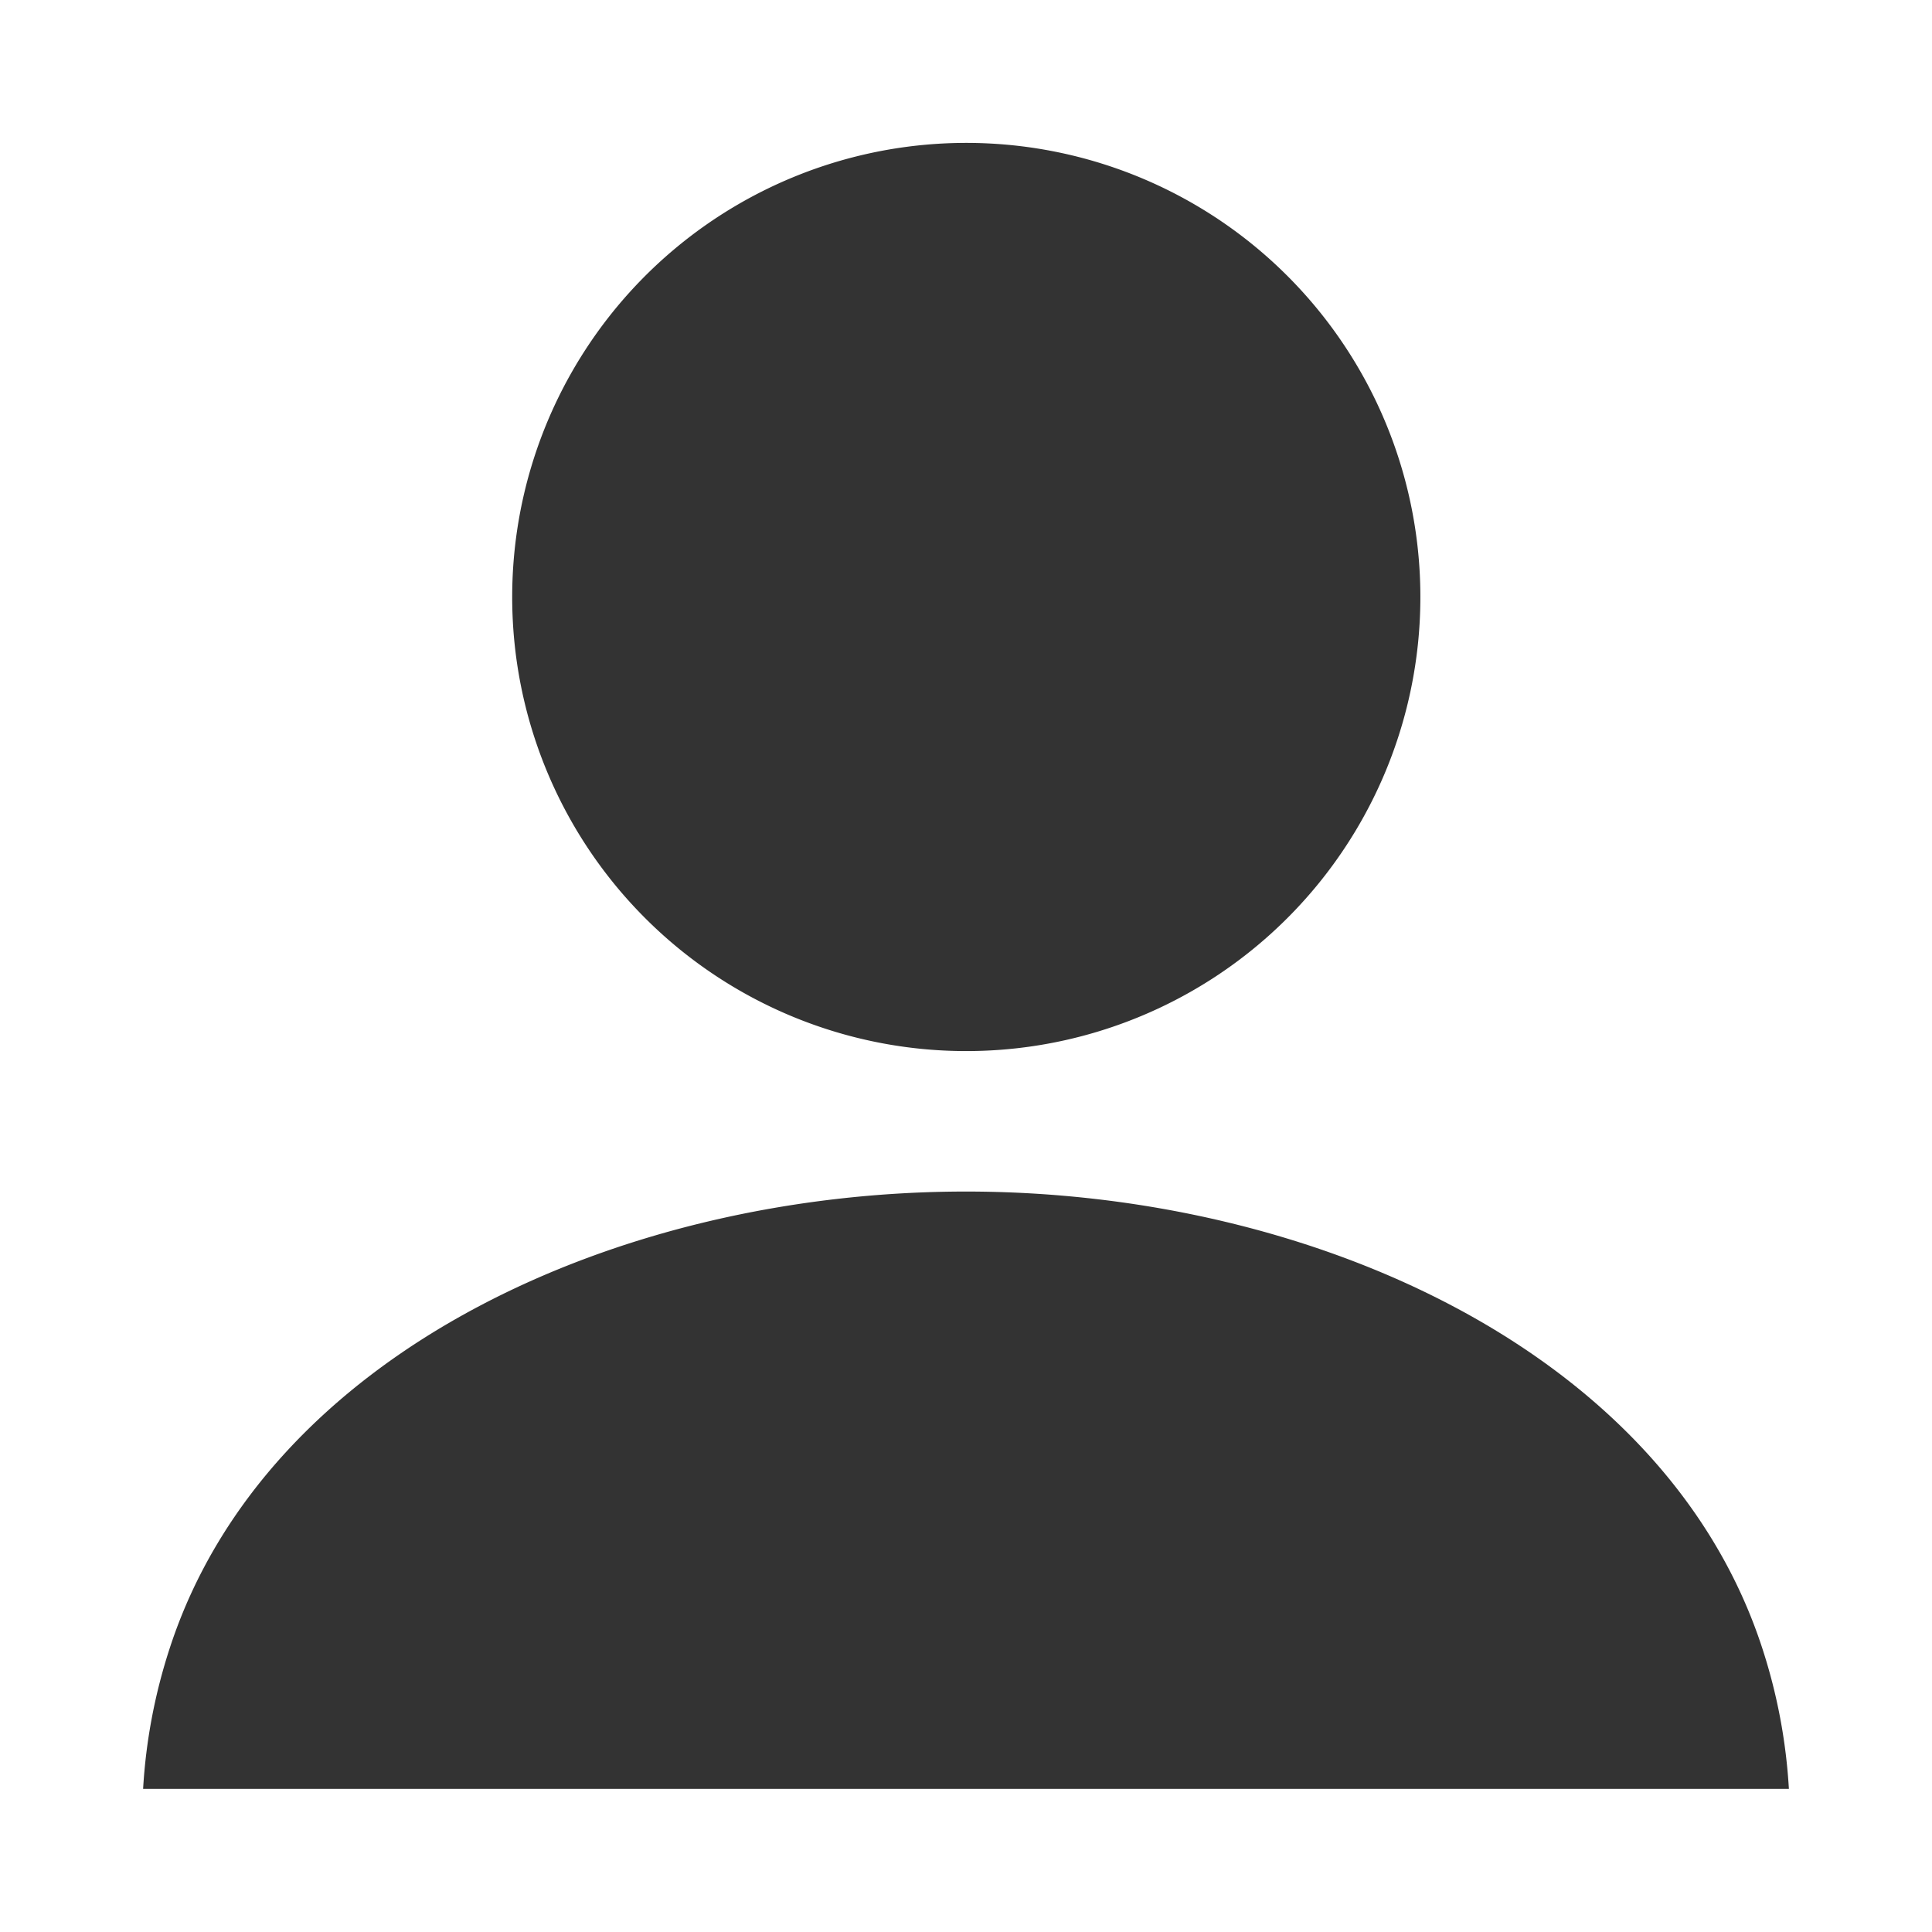 <svg xmlns="http://www.w3.org/2000/svg" xmlns:xlink="http://www.w3.org/1999/xlink" width="27" height="27" viewBox="0 0 27 27">
  <defs>
    <clipPath id="clip-path">
      <rect id="長方形_6731" data-name="長方形 6731" width="27" height="27" transform="translate(10559 10083)" fill="#fff" opacity="0.46"/>
    </clipPath>
  </defs>
  <g id="マスクグループ_8" data-name="マスクグループ 8" transform="translate(-10559 -10083)" clip-path="url(#clip-path)">
    <g id="人物のアイコン素材_その3" data-name="人物のアイコン素材 その3" transform="translate(10559 10083)">
      <path id="パス_21453" data-name="パス 21453" d="M121.126,12.8a6.346,6.346,0,1,0-6.341-6.346A6.344,6.344,0,0,0,121.126,12.8Z" transform="translate(-107.627 1.889)" fill="#333"/>
      <path id="パス_21454" data-name="パス 21454" d="M22.629,332.524c-1.344-4.134-6.277-6.385-11.129-6.385S1.715,328.39.371,332.524A7.759,7.759,0,0,0,0,334.487H23A7.784,7.784,0,0,0,22.629,332.524Z" transform="translate(2 -309.487)" fill="#333"/>
    </g>
  </g>
</svg>

